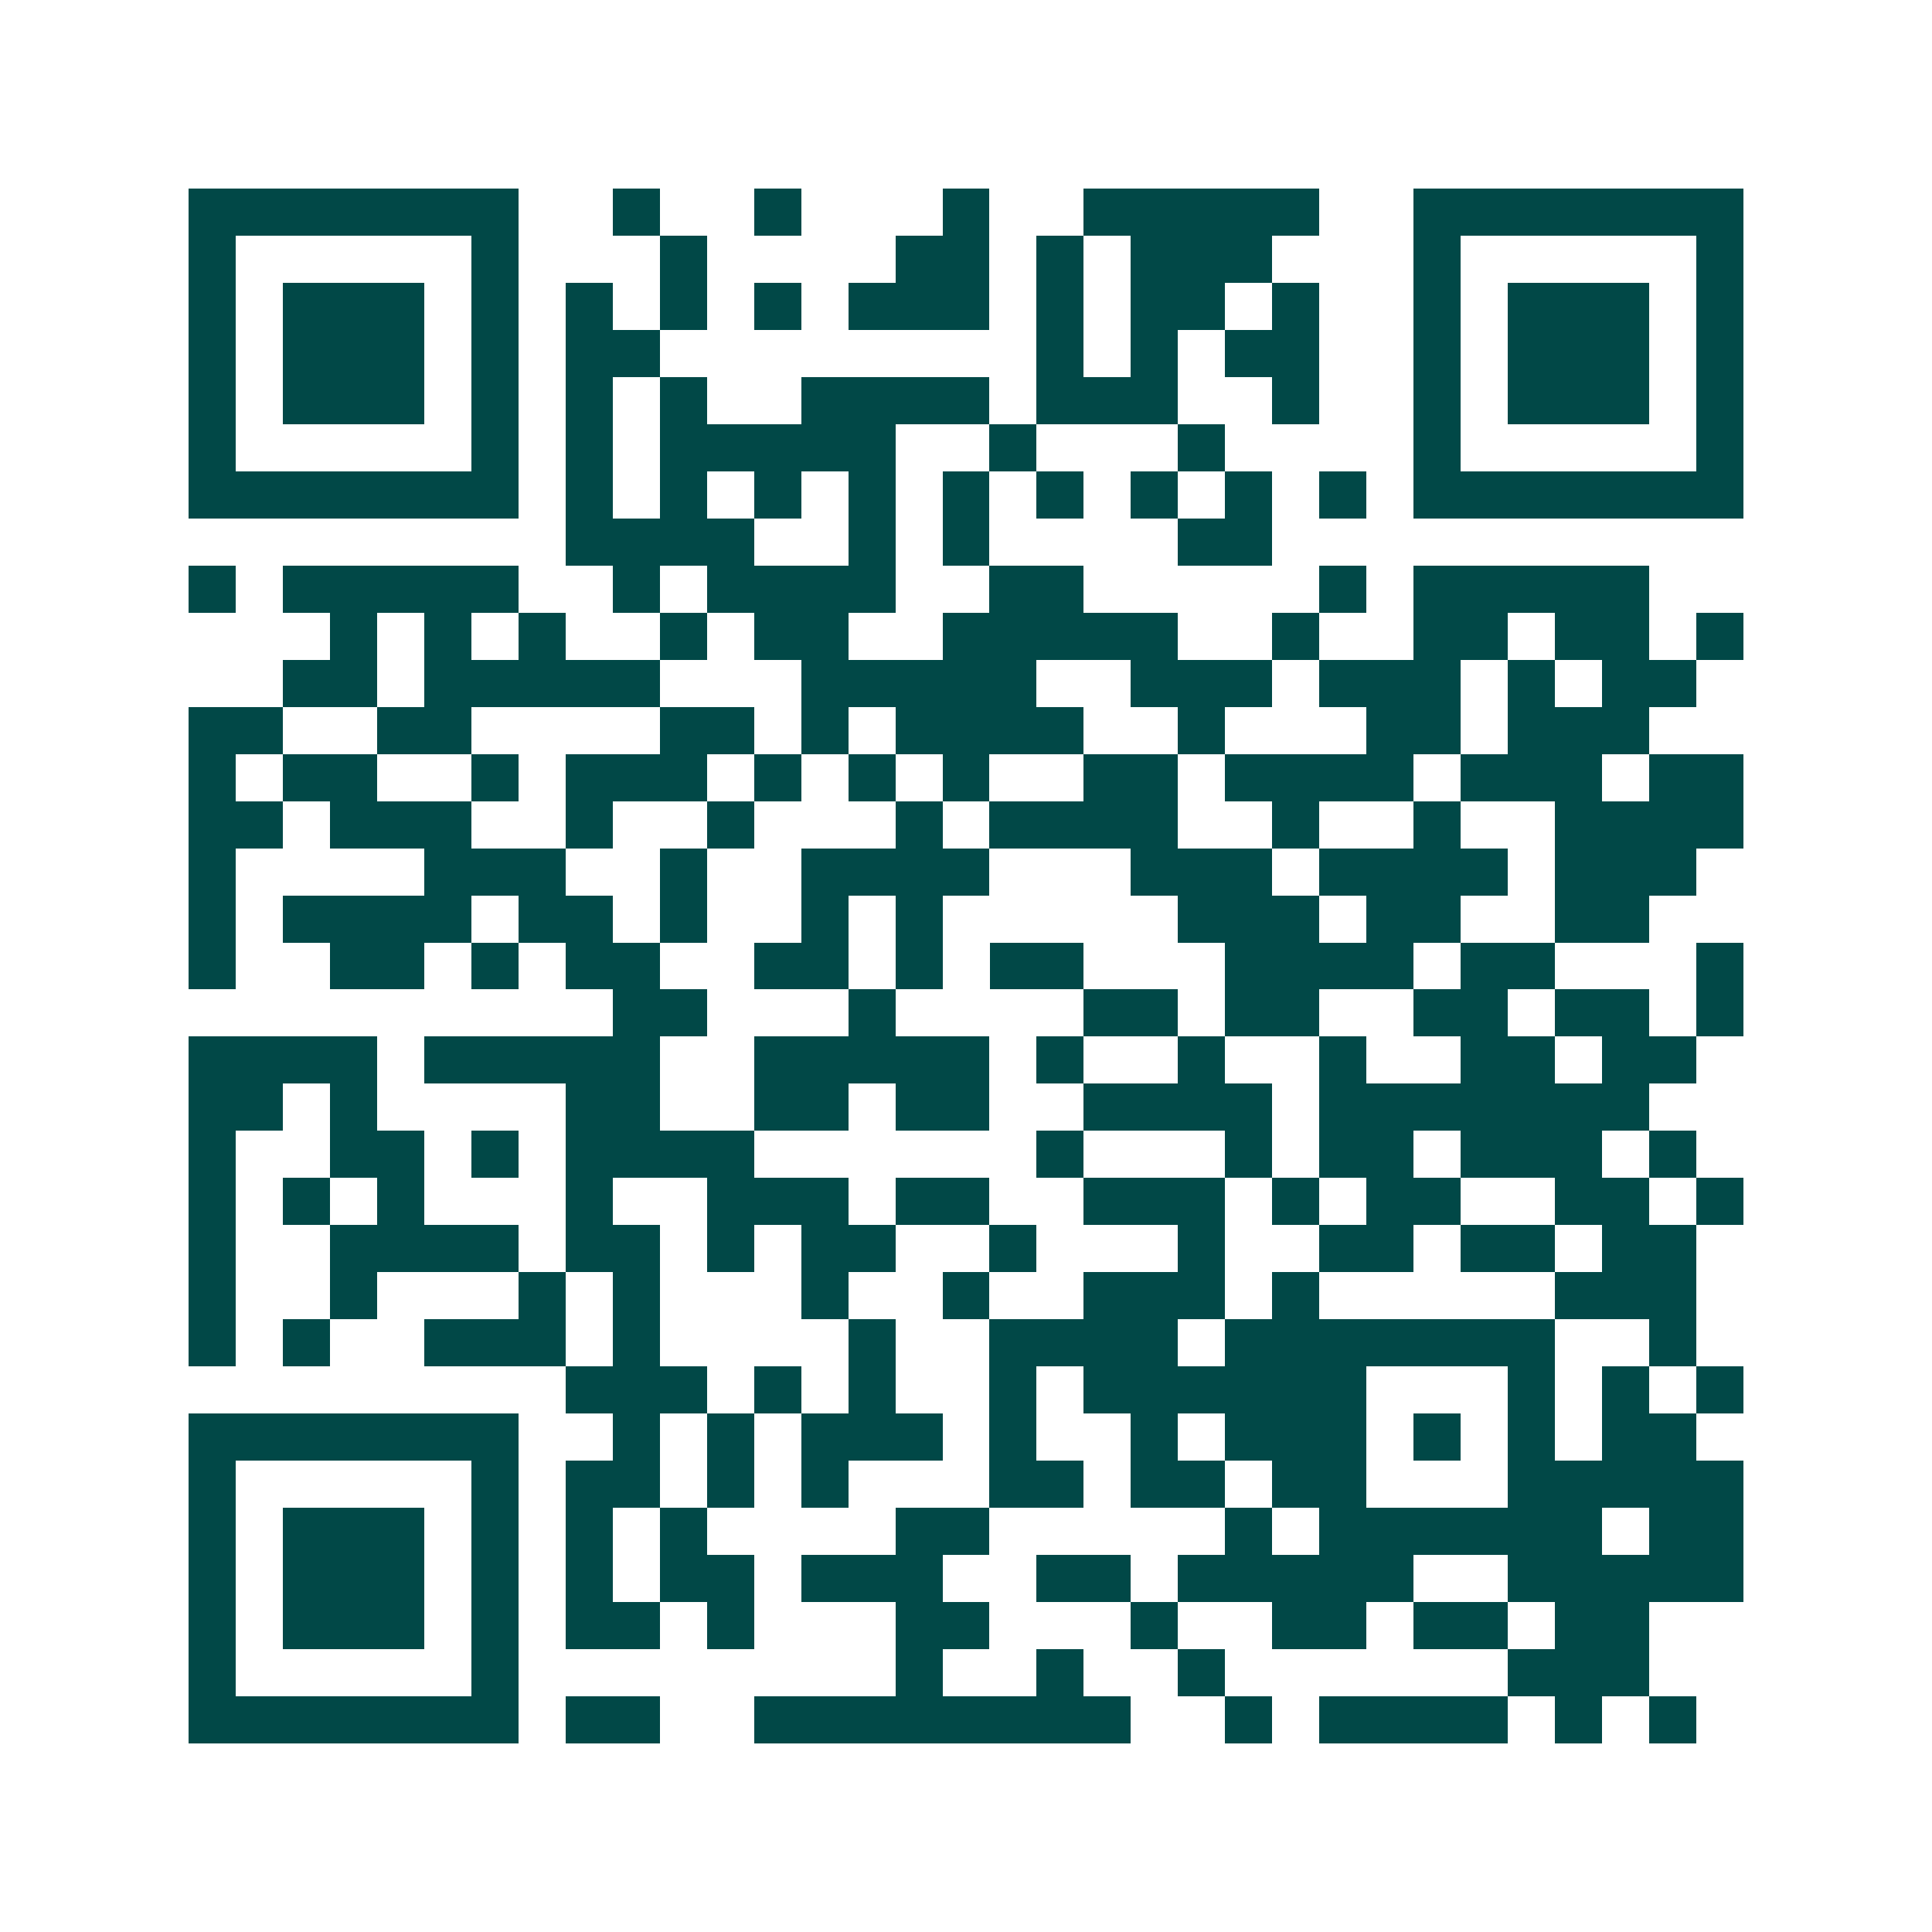 <svg xmlns="http://www.w3.org/2000/svg" width="200" height="200" viewBox="0 0 41 41" shape-rendering="crispEdges"><path fill="#ffffff" d="M0 0h41v41H0z"/><path stroke="#014847" d="M4 4.5h7m2 0h1m2 0h1m3 0h1m2 0h5m2 0h7M4 5.5h1m5 0h1m3 0h1m4 0h2m1 0h1m1 0h3m3 0h1m5 0h1M4 6.5h1m1 0h3m1 0h1m1 0h1m1 0h1m1 0h1m1 0h3m1 0h1m1 0h2m1 0h1m2 0h1m1 0h3m1 0h1M4 7.5h1m1 0h3m1 0h1m1 0h2m8 0h1m1 0h1m1 0h2m2 0h1m1 0h3m1 0h1M4 8.5h1m1 0h3m1 0h1m1 0h1m1 0h1m2 0h4m1 0h3m2 0h1m2 0h1m1 0h3m1 0h1M4 9.5h1m5 0h1m1 0h1m1 0h5m2 0h1m3 0h1m4 0h1m5 0h1M4 10.5h7m1 0h1m1 0h1m1 0h1m1 0h1m1 0h1m1 0h1m1 0h1m1 0h1m1 0h1m1 0h7M12 11.5h4m2 0h1m1 0h1m4 0h2M4 12.5h1m1 0h5m2 0h1m1 0h4m2 0h2m5 0h1m1 0h5M7 13.5h1m1 0h1m1 0h1m2 0h1m1 0h2m2 0h5m2 0h1m2 0h2m1 0h2m1 0h1M6 14.5h2m1 0h5m3 0h5m2 0h3m1 0h3m1 0h1m1 0h2M4 15.5h2m2 0h2m4 0h2m1 0h1m1 0h4m2 0h1m3 0h2m1 0h3M4 16.5h1m1 0h2m2 0h1m1 0h3m1 0h1m1 0h1m1 0h1m2 0h2m1 0h4m1 0h3m1 0h2M4 17.5h2m1 0h3m2 0h1m2 0h1m3 0h1m1 0h4m2 0h1m2 0h1m2 0h4M4 18.5h1m4 0h3m2 0h1m2 0h4m3 0h3m1 0h4m1 0h3M4 19.5h1m1 0h4m1 0h2m1 0h1m2 0h1m1 0h1m5 0h3m1 0h2m2 0h2M4 20.5h1m2 0h2m1 0h1m1 0h2m2 0h2m1 0h1m1 0h2m3 0h4m1 0h2m3 0h1M13 21.5h2m3 0h1m4 0h2m1 0h2m2 0h2m1 0h2m1 0h1M4 22.5h4m1 0h5m2 0h5m1 0h1m2 0h1m2 0h1m2 0h2m1 0h2M4 23.5h2m1 0h1m4 0h2m2 0h2m1 0h2m2 0h4m1 0h7M4 24.5h1m2 0h2m1 0h1m1 0h4m6 0h1m3 0h1m1 0h2m1 0h3m1 0h1M4 25.5h1m1 0h1m1 0h1m3 0h1m2 0h3m1 0h2m2 0h3m1 0h1m1 0h2m2 0h2m1 0h1M4 26.5h1m2 0h4m1 0h2m1 0h1m1 0h2m2 0h1m3 0h1m2 0h2m1 0h2m1 0h2M4 27.5h1m2 0h1m3 0h1m1 0h1m3 0h1m2 0h1m2 0h3m1 0h1m5 0h3M4 28.5h1m1 0h1m2 0h3m1 0h1m4 0h1m2 0h4m1 0h7m2 0h1M12 29.5h3m1 0h1m1 0h1m2 0h1m1 0h6m3 0h1m1 0h1m1 0h1M4 30.5h7m2 0h1m1 0h1m1 0h3m1 0h1m2 0h1m1 0h3m1 0h1m1 0h1m1 0h2M4 31.5h1m5 0h1m1 0h2m1 0h1m1 0h1m3 0h2m1 0h2m1 0h2m3 0h5M4 32.5h1m1 0h3m1 0h1m1 0h1m1 0h1m4 0h2m5 0h1m1 0h6m1 0h2M4 33.5h1m1 0h3m1 0h1m1 0h1m1 0h2m1 0h3m2 0h2m1 0h5m2 0h5M4 34.5h1m1 0h3m1 0h1m1 0h2m1 0h1m3 0h2m3 0h1m2 0h2m1 0h2m1 0h2M4 35.5h1m5 0h1m8 0h1m2 0h1m2 0h1m6 0h3M4 36.5h7m1 0h2m2 0h8m2 0h1m1 0h4m1 0h1m1 0h1"/></svg>
